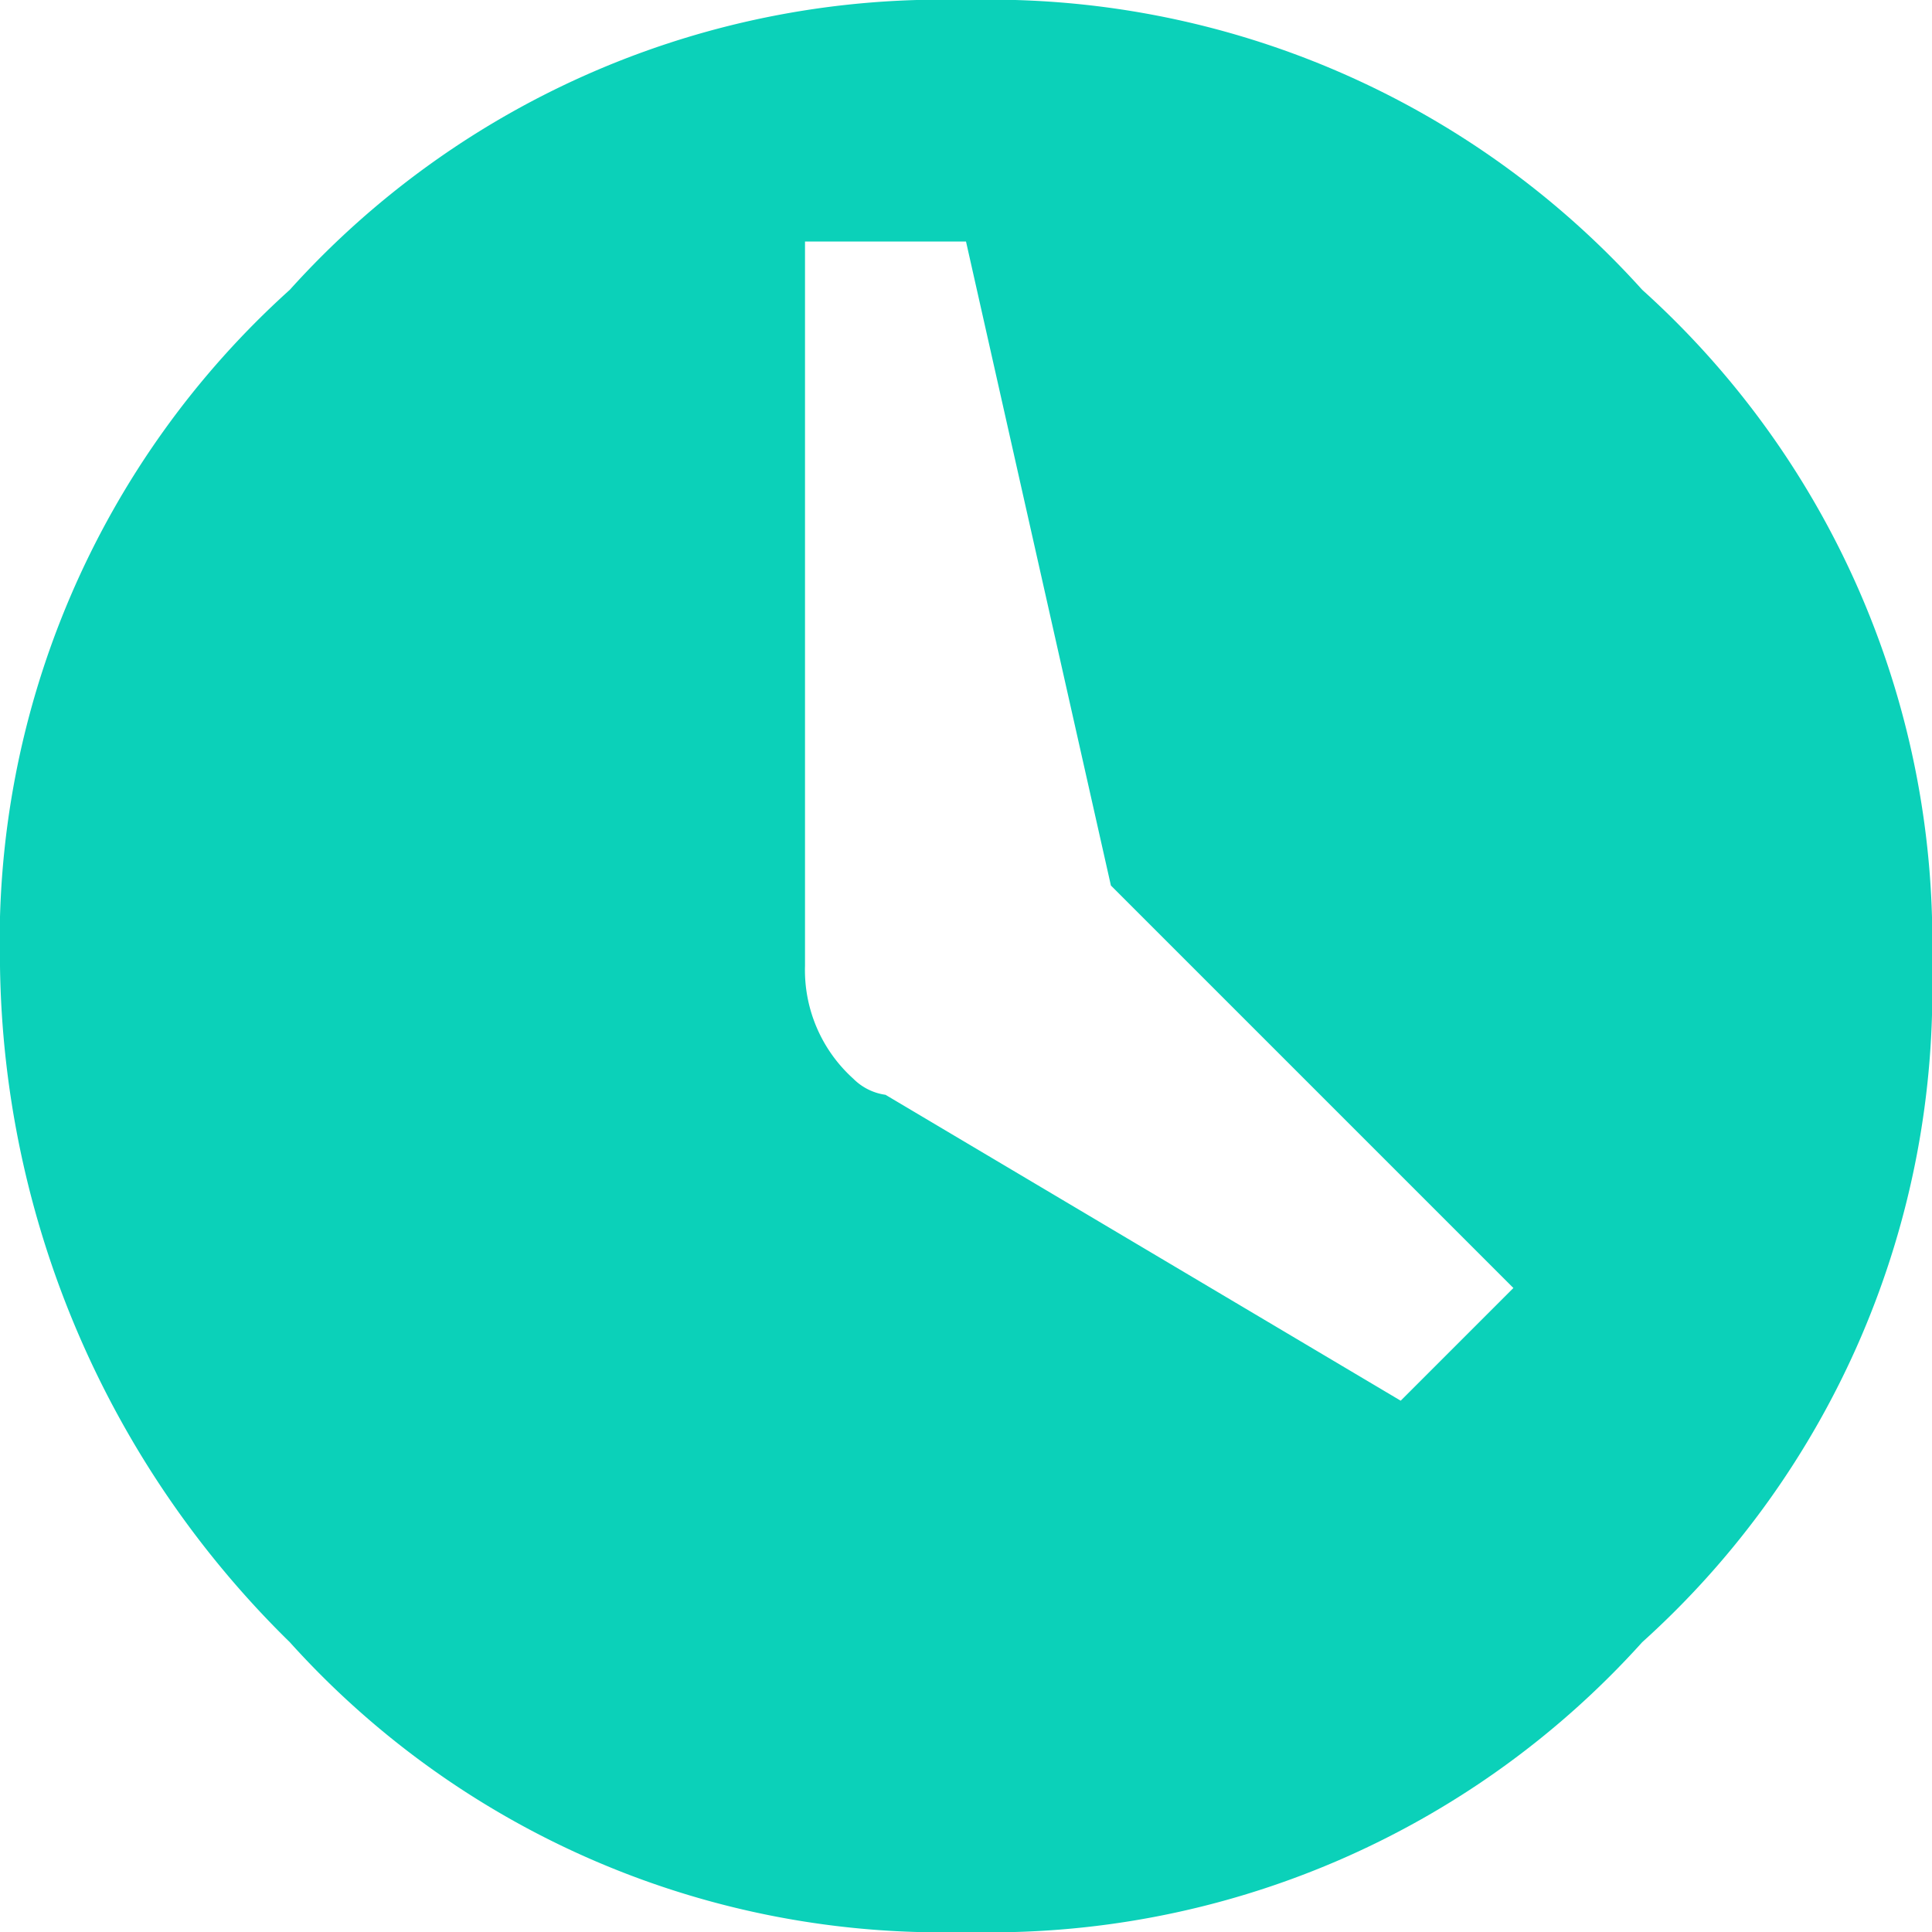 <?xml version="1.0" encoding="UTF-8"?> <svg xmlns="http://www.w3.org/2000/svg" id="Time" width="24" height="24" viewBox="0 0 24 24"><path id="Tracé_13" data-name="Tracé 13" d="M3.6,3.6A10.894,10.894,0,0,1,12,0a10.894,10.894,0,0,1,8.4,3.6A10.894,10.894,0,0,1,24,12a10.894,10.894,0,0,1-3.6,8.4A10.894,10.894,0,0,1,12,24a10.894,10.894,0,0,1-8.4-3.6A11.976,11.976,0,0,1,0,12,10.894,10.894,0,0,1,3.6,3.6ZM17.4,17.4,18.8,16l-5-5L12,3H10v9a1.816,1.816,0,0,0,.6,1.4.7.7,0,0,0,.4.2Z" fill="#0bd1b9"></path></svg> 